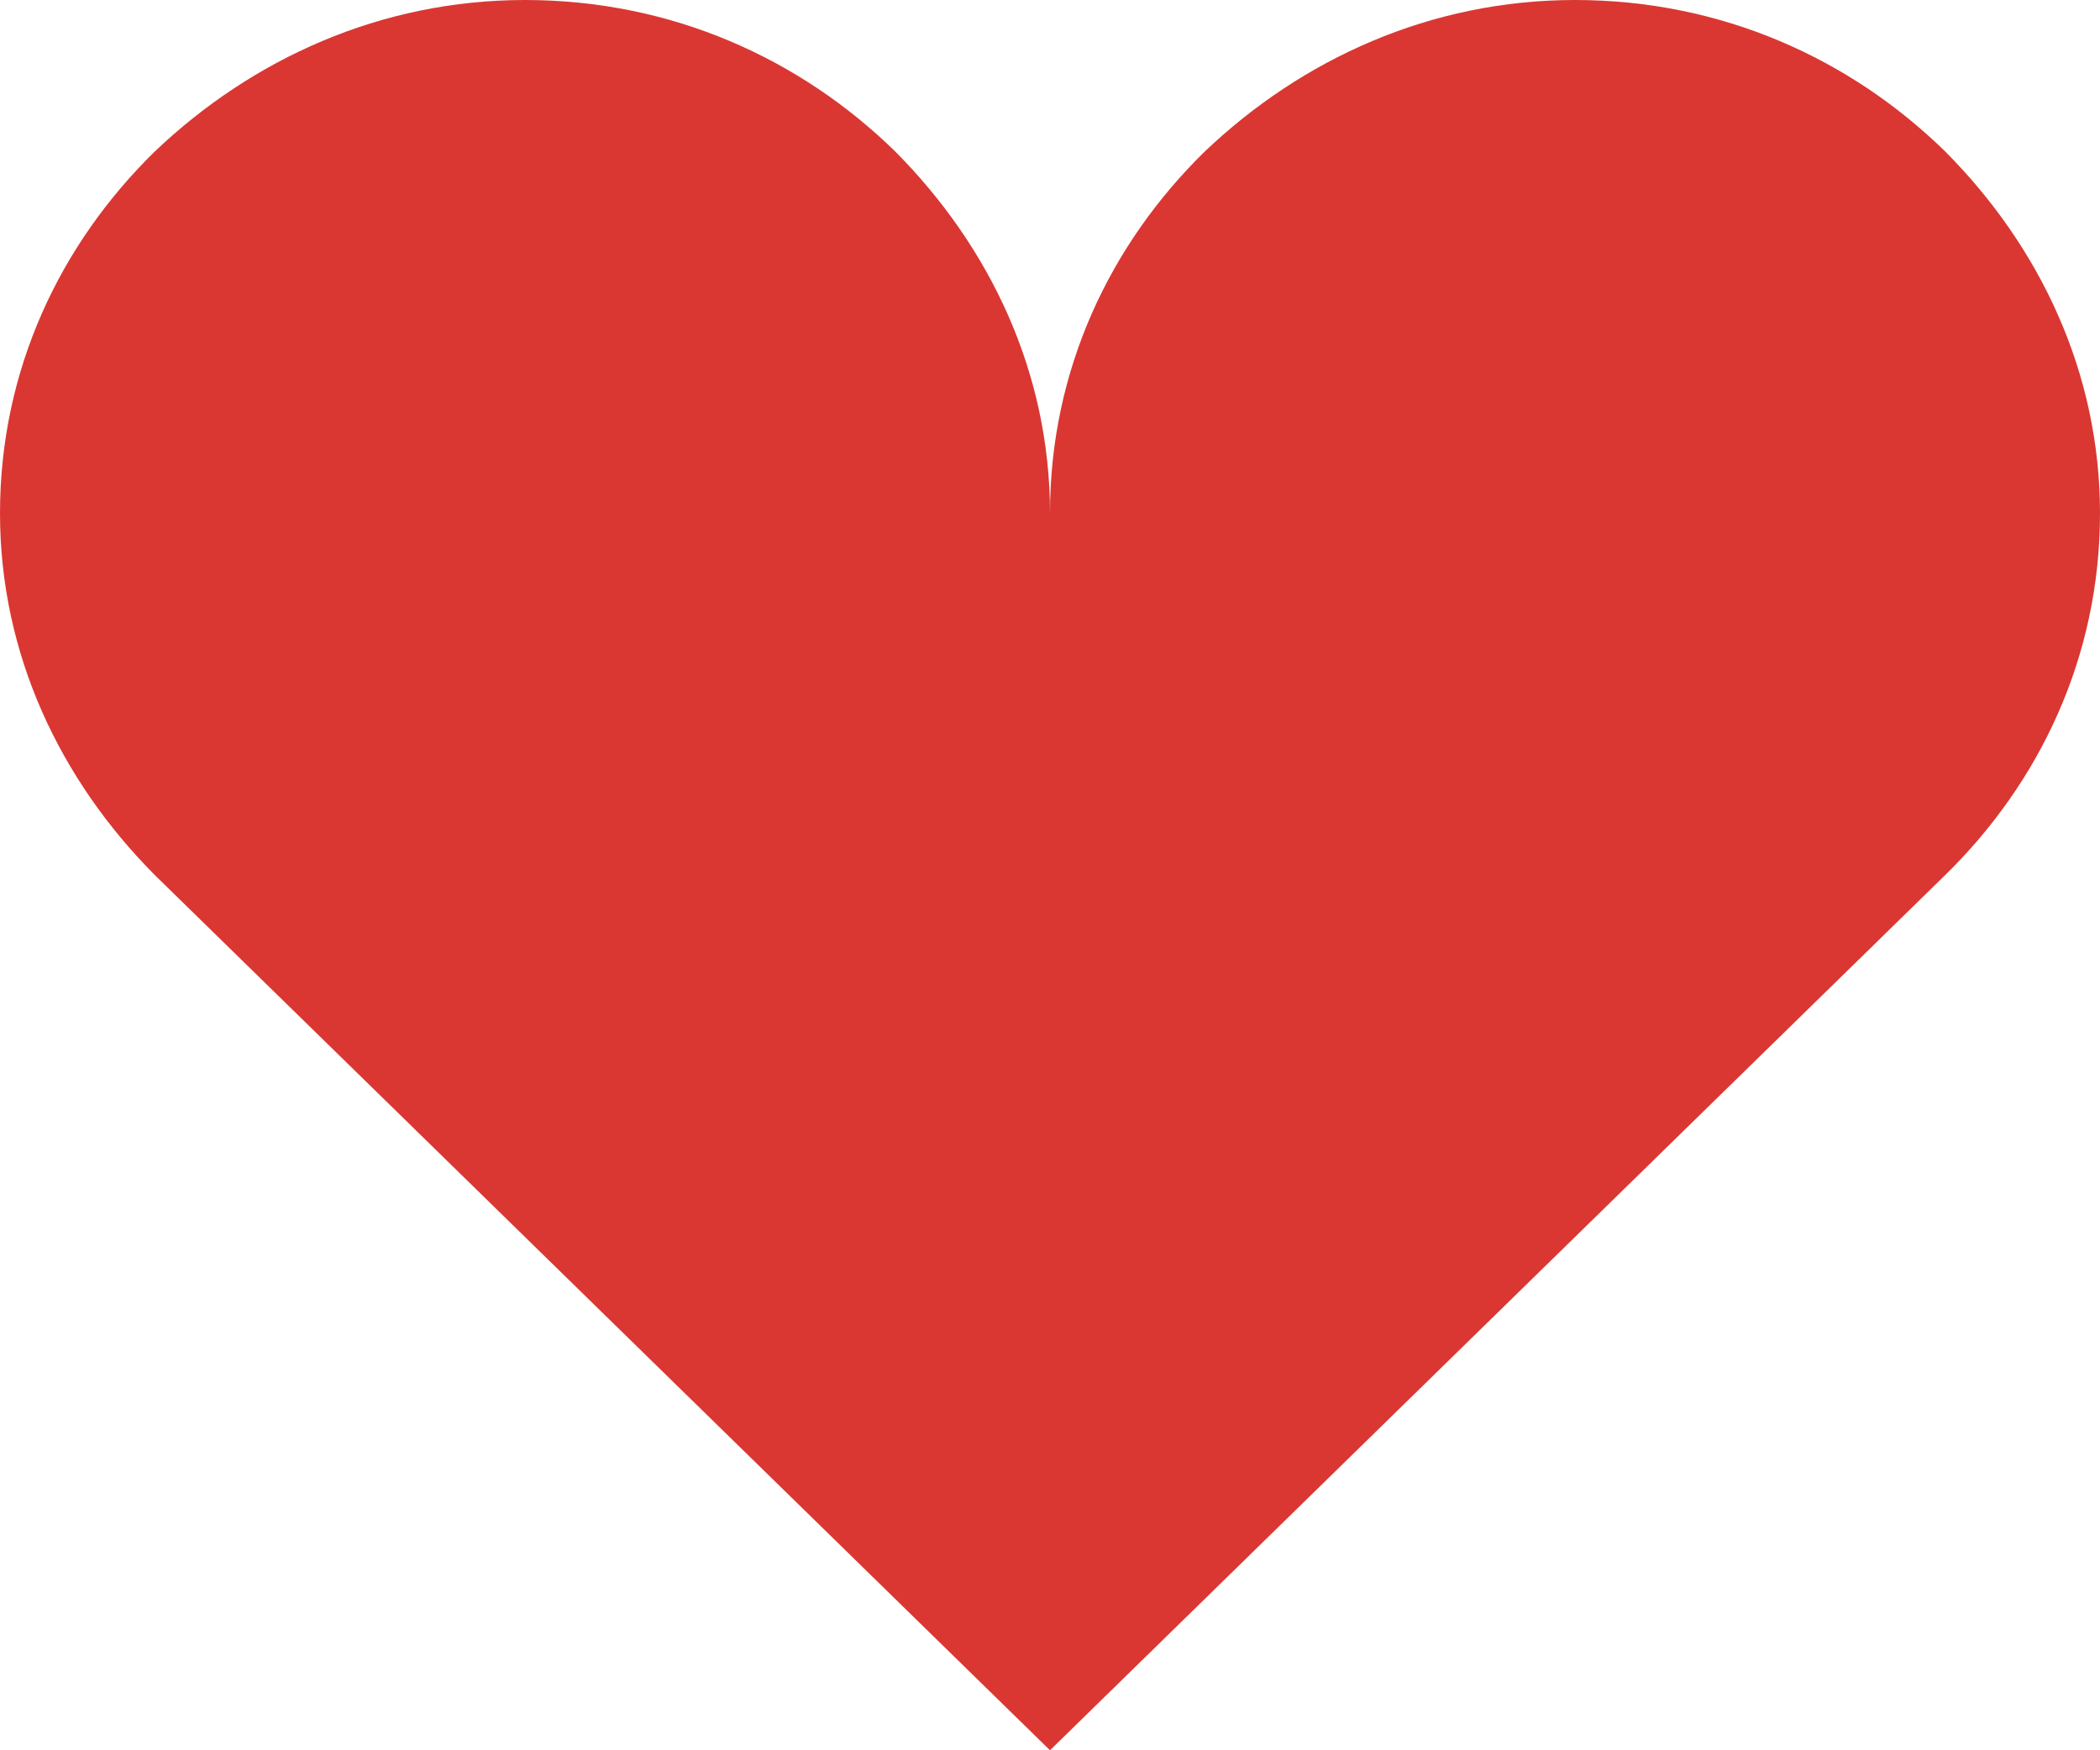 <svg width="24" height="20" viewBox="0 0 24 20" fill="none" xmlns="http://www.w3.org/2000/svg">
<path d="M6 0C4.35 0 2.88 0.674 1.77 1.73C0.69 2.786 0 4.223 0 5.865C0 7.478 0.69 8.915 1.77 10L12 20L22.23 10C23.31 8.944 24 7.507 24 5.865C24 4.252 23.31 2.815 22.23 1.73C21.15 0.674 19.68 0 18 0C16.35 0 14.88 0.674 13.77 1.73C12.69 2.786 12 4.223 12 5.865C12 4.252 11.31 2.815 10.23 1.73C9.15 0.674 7.68 0 6 0Z" fill="#DA3732"/>
</svg>
